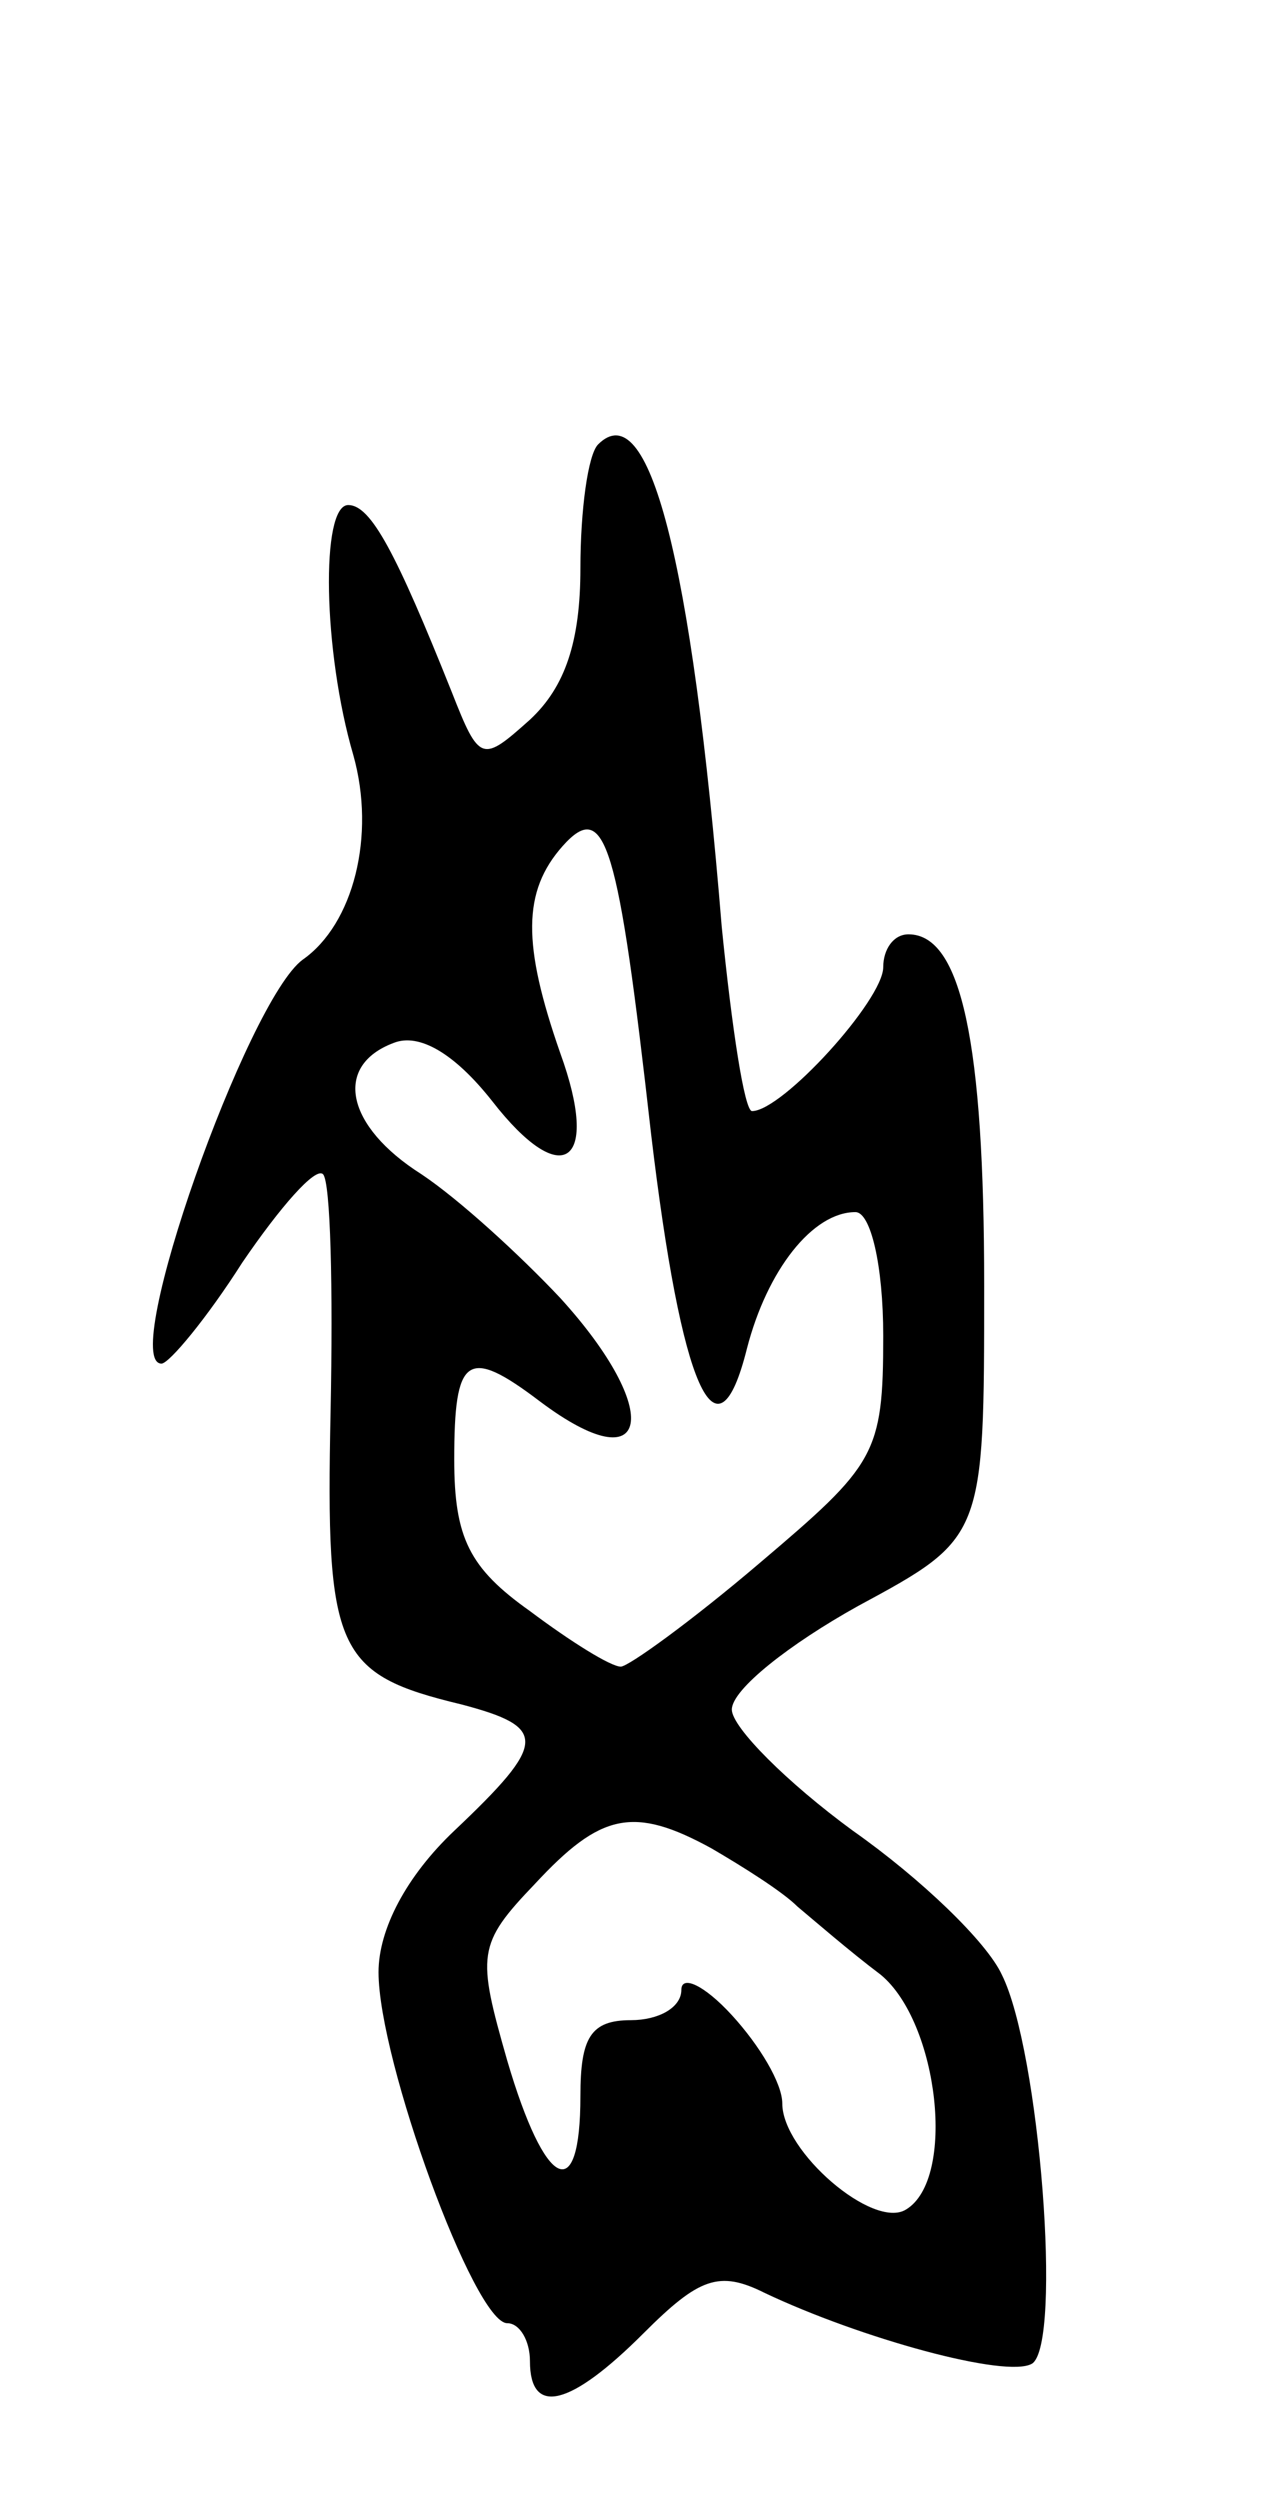 <svg version="1.0" xmlns="http://www.w3.org/2000/svg" width="51" height="99" viewBox="0 0 51 99" ><g transform="translate(0,99) scale(0.1,-0.1)" ><path d="M237 814 c-4 -4 -7 -26 -7 -49 0 -29 -6 -47 -20 -60 -19 -17 -20 -17 -31 11 -22 55 -32 74 -41 74 -11 0 -10 -58 2 -99 9 -32 0 -67 -20 -81 -22 -16 -73 -160 -56 -160 3 0 18 18 32 40 15 22 29 38 32 35 3 -3 4 -45 3 -94 -2 -95 2 -104 52 -116 34 -9 34 -15 -3 -50 -19 -18 -30 -39 -30 -56 0 -35 38 -139 51 -139 5 0 9 -7 9 -15 0 -22 16 -18 45 11 22 22 30 25 48 16 38 -18 96 -34 106 -28 12 8 3 124 -12 154 -6 13 -32 38 -59 57 -26 19 -48 41 -48 48 0 8 23 26 50 41 50 27 50 27 50 127 0 96 -9 139 -30 139 -6 0 -10 -6 -10 -13 0 -13 -40 -57 -52 -57 -3 0 -8 33 -12 73 -12 147 -29 211 -49 191z m21 -273 c12 -101 26 -133 38 -85 8 31 26 54 43 54 6 0 11 -21 11 -49 0 -47 -3 -51 -49 -90 -27 -23 -52 -41 -55 -41 -4 0 -20 10 -36 22 -24 17 -30 29 -30 60 0 41 5 45 34 23 44 -33 49 -4 8 41 -16 17 -40 39 -55 49 -30 19 -35 43 -11 52 10 4 24 -4 39 -23 28 -36 43 -25 27 19 -15 43 -15 64 1 82 17 19 22 1 35 -114z m24 -283 c12 -7 28 -17 34 -23 6 -5 21 -18 33 -27 23 -19 30 -81 10 -93 -13 -8 -49 23 -49 42 0 8 -9 23 -20 35 -11 12 -20 16 -20 10 0 -7 -9 -12 -20 -12 -16 0 -20 -7 -20 -30 0 -44 -14 -37 -29 14 -12 42 -12 46 11 70 26 28 39 31 70 14z"/></g></svg> 
